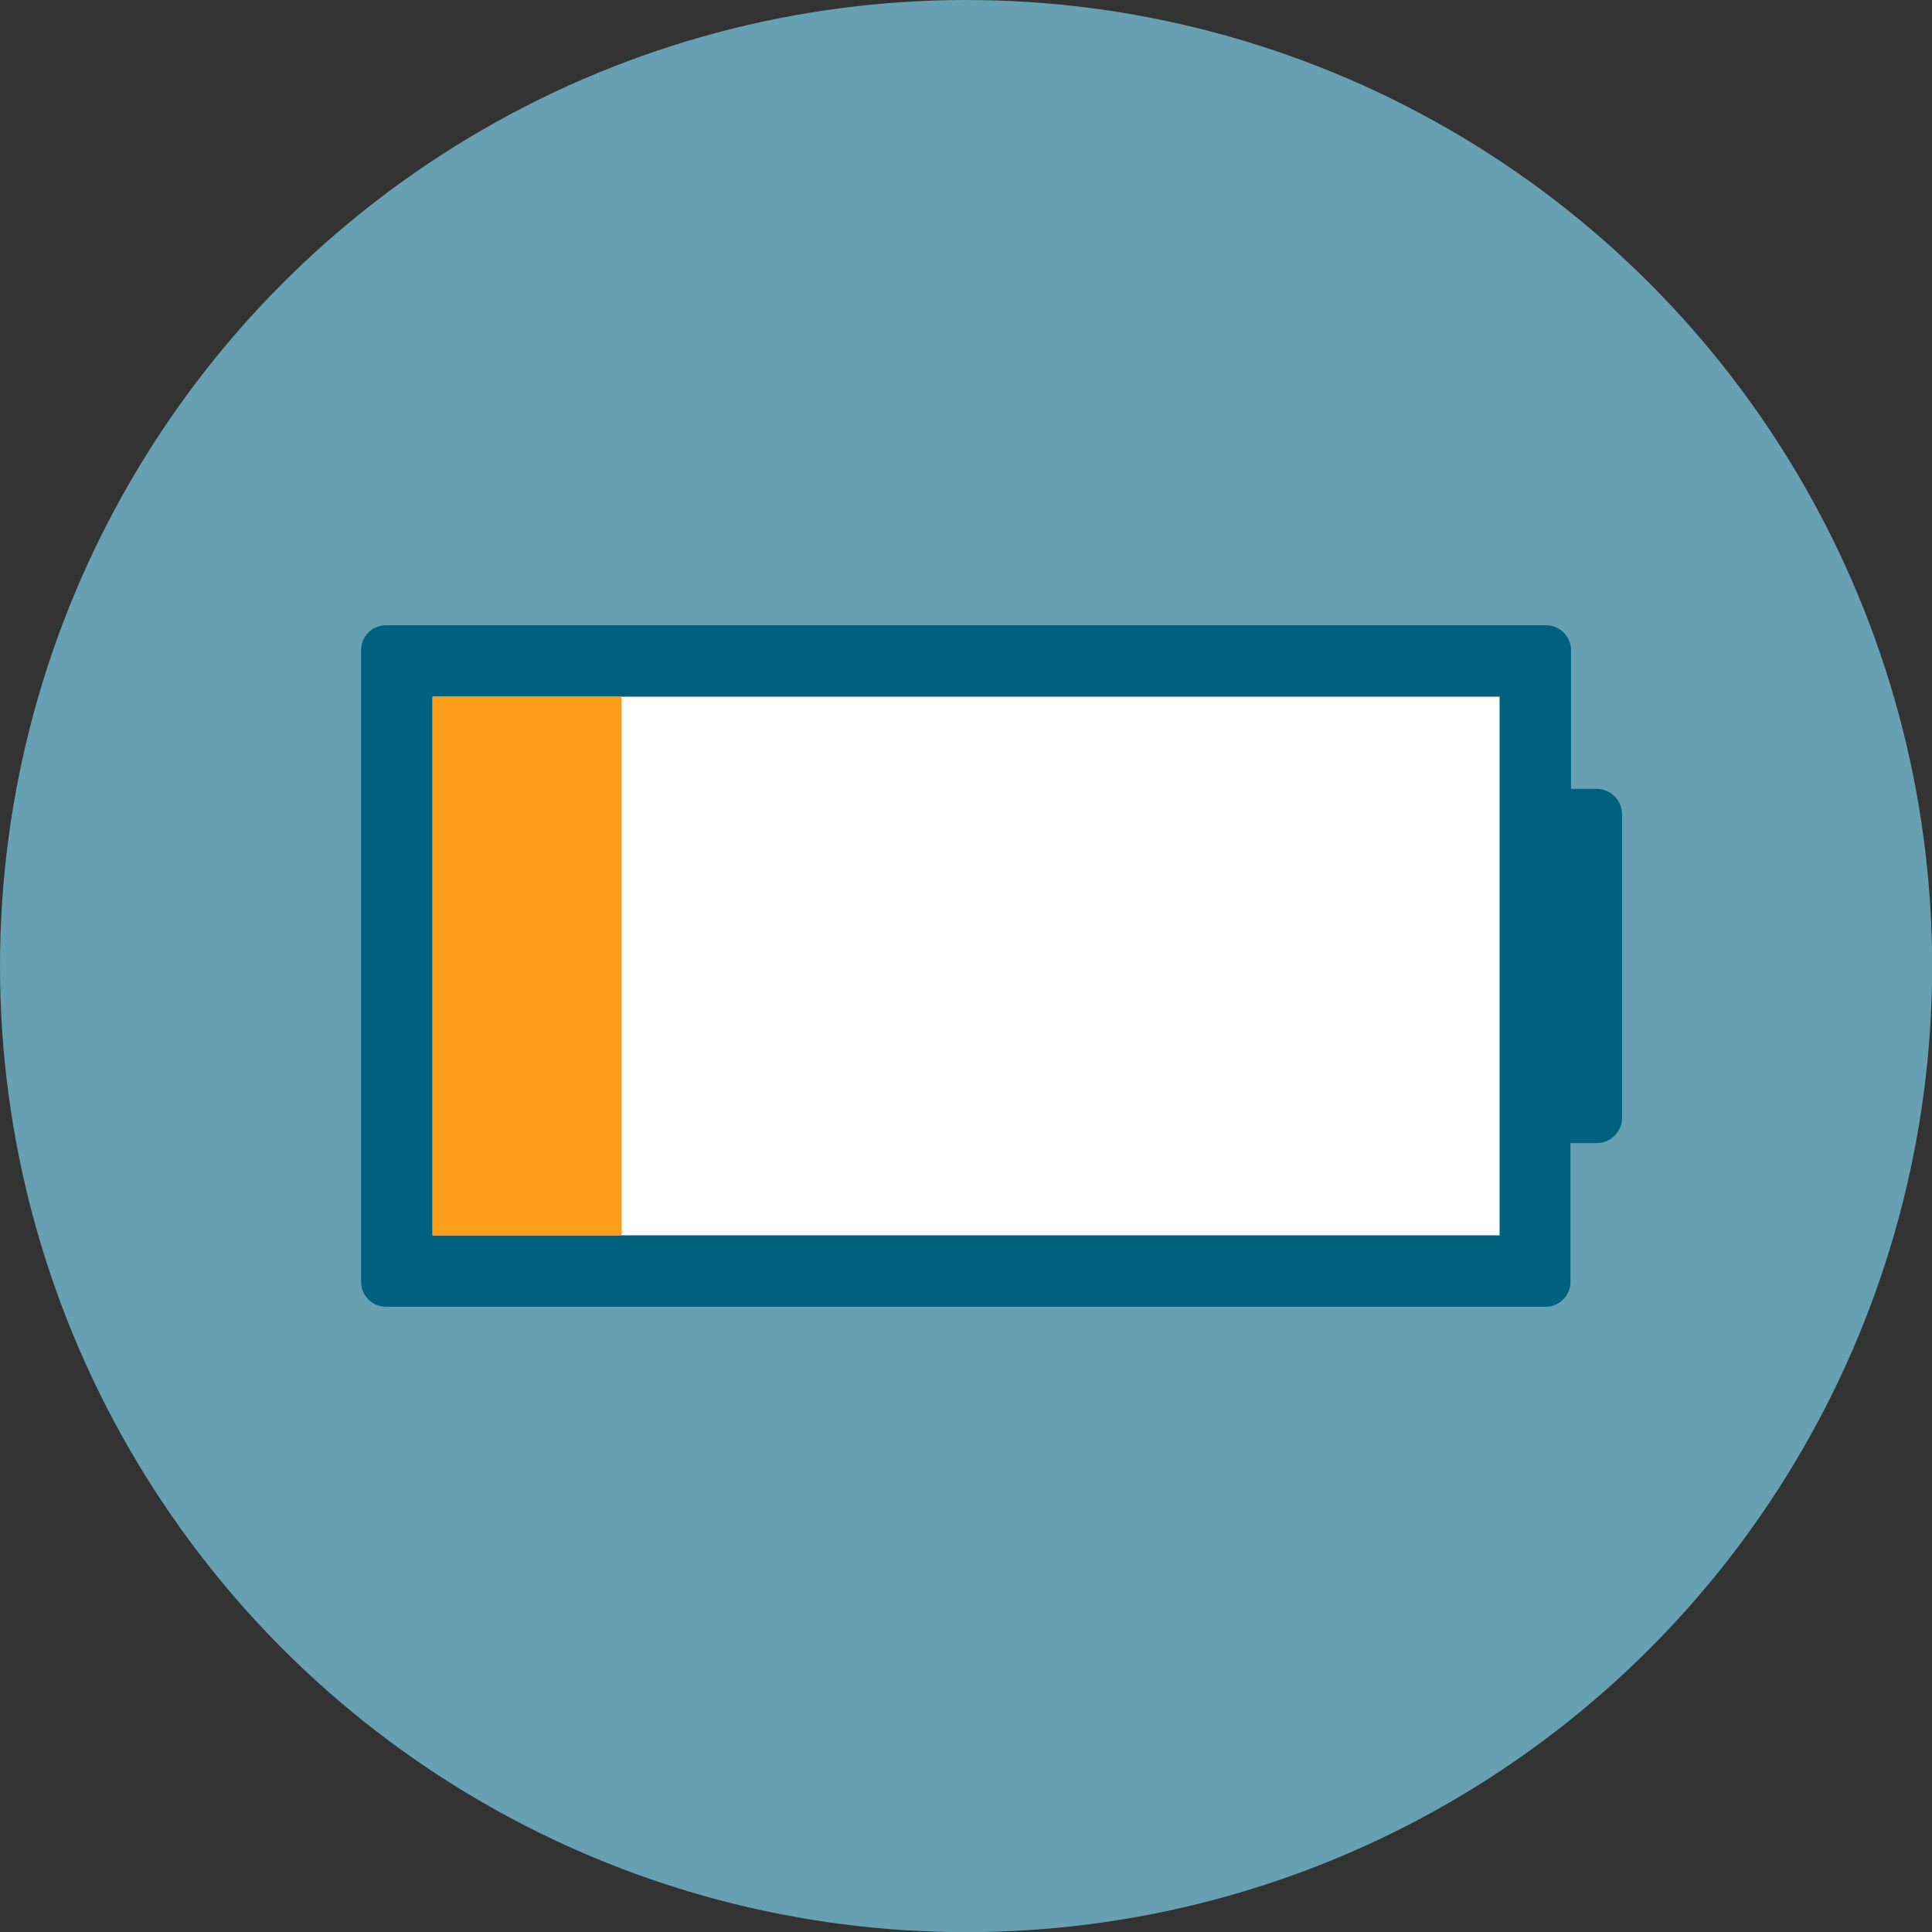 <svg xmlns="http://www.w3.org/2000/svg" width="136.27" height="136.27" viewBox="0 0 136.27 136.27"><rect x="0" y="0" width="136.27" height="136.27" fill="#333333" stroke="none"/><g id="Layer_2" data-name="Layer 2"><g id="ART"><circle cx="68.14" cy="68.14" r="68.14" style="fill:#66a0b2"/><path d="M112.65,55.64h-1.84V45.87A1.77,1.77,0,0,0,109,44.1H27.23a1.76,1.76,0,0,0-1.76,1.77V90.41a1.76,1.76,0,0,0,1.76,1.76H109a1.76,1.76,0,0,0,1.77-1.76V80.63h1.84a1.8,1.8,0,0,0,1.8-1.79V57.44A1.81,1.81,0,0,0,112.65,55.64Z" style="fill:#00617f"/><rect x="30.51" y="49.14" width="75.26" height="37.99" style="fill:#fff"/><rect x="30.51" y="49.14" width="13.34" height="37.99" style="fill:#ff9e1b"/></g></g></svg>